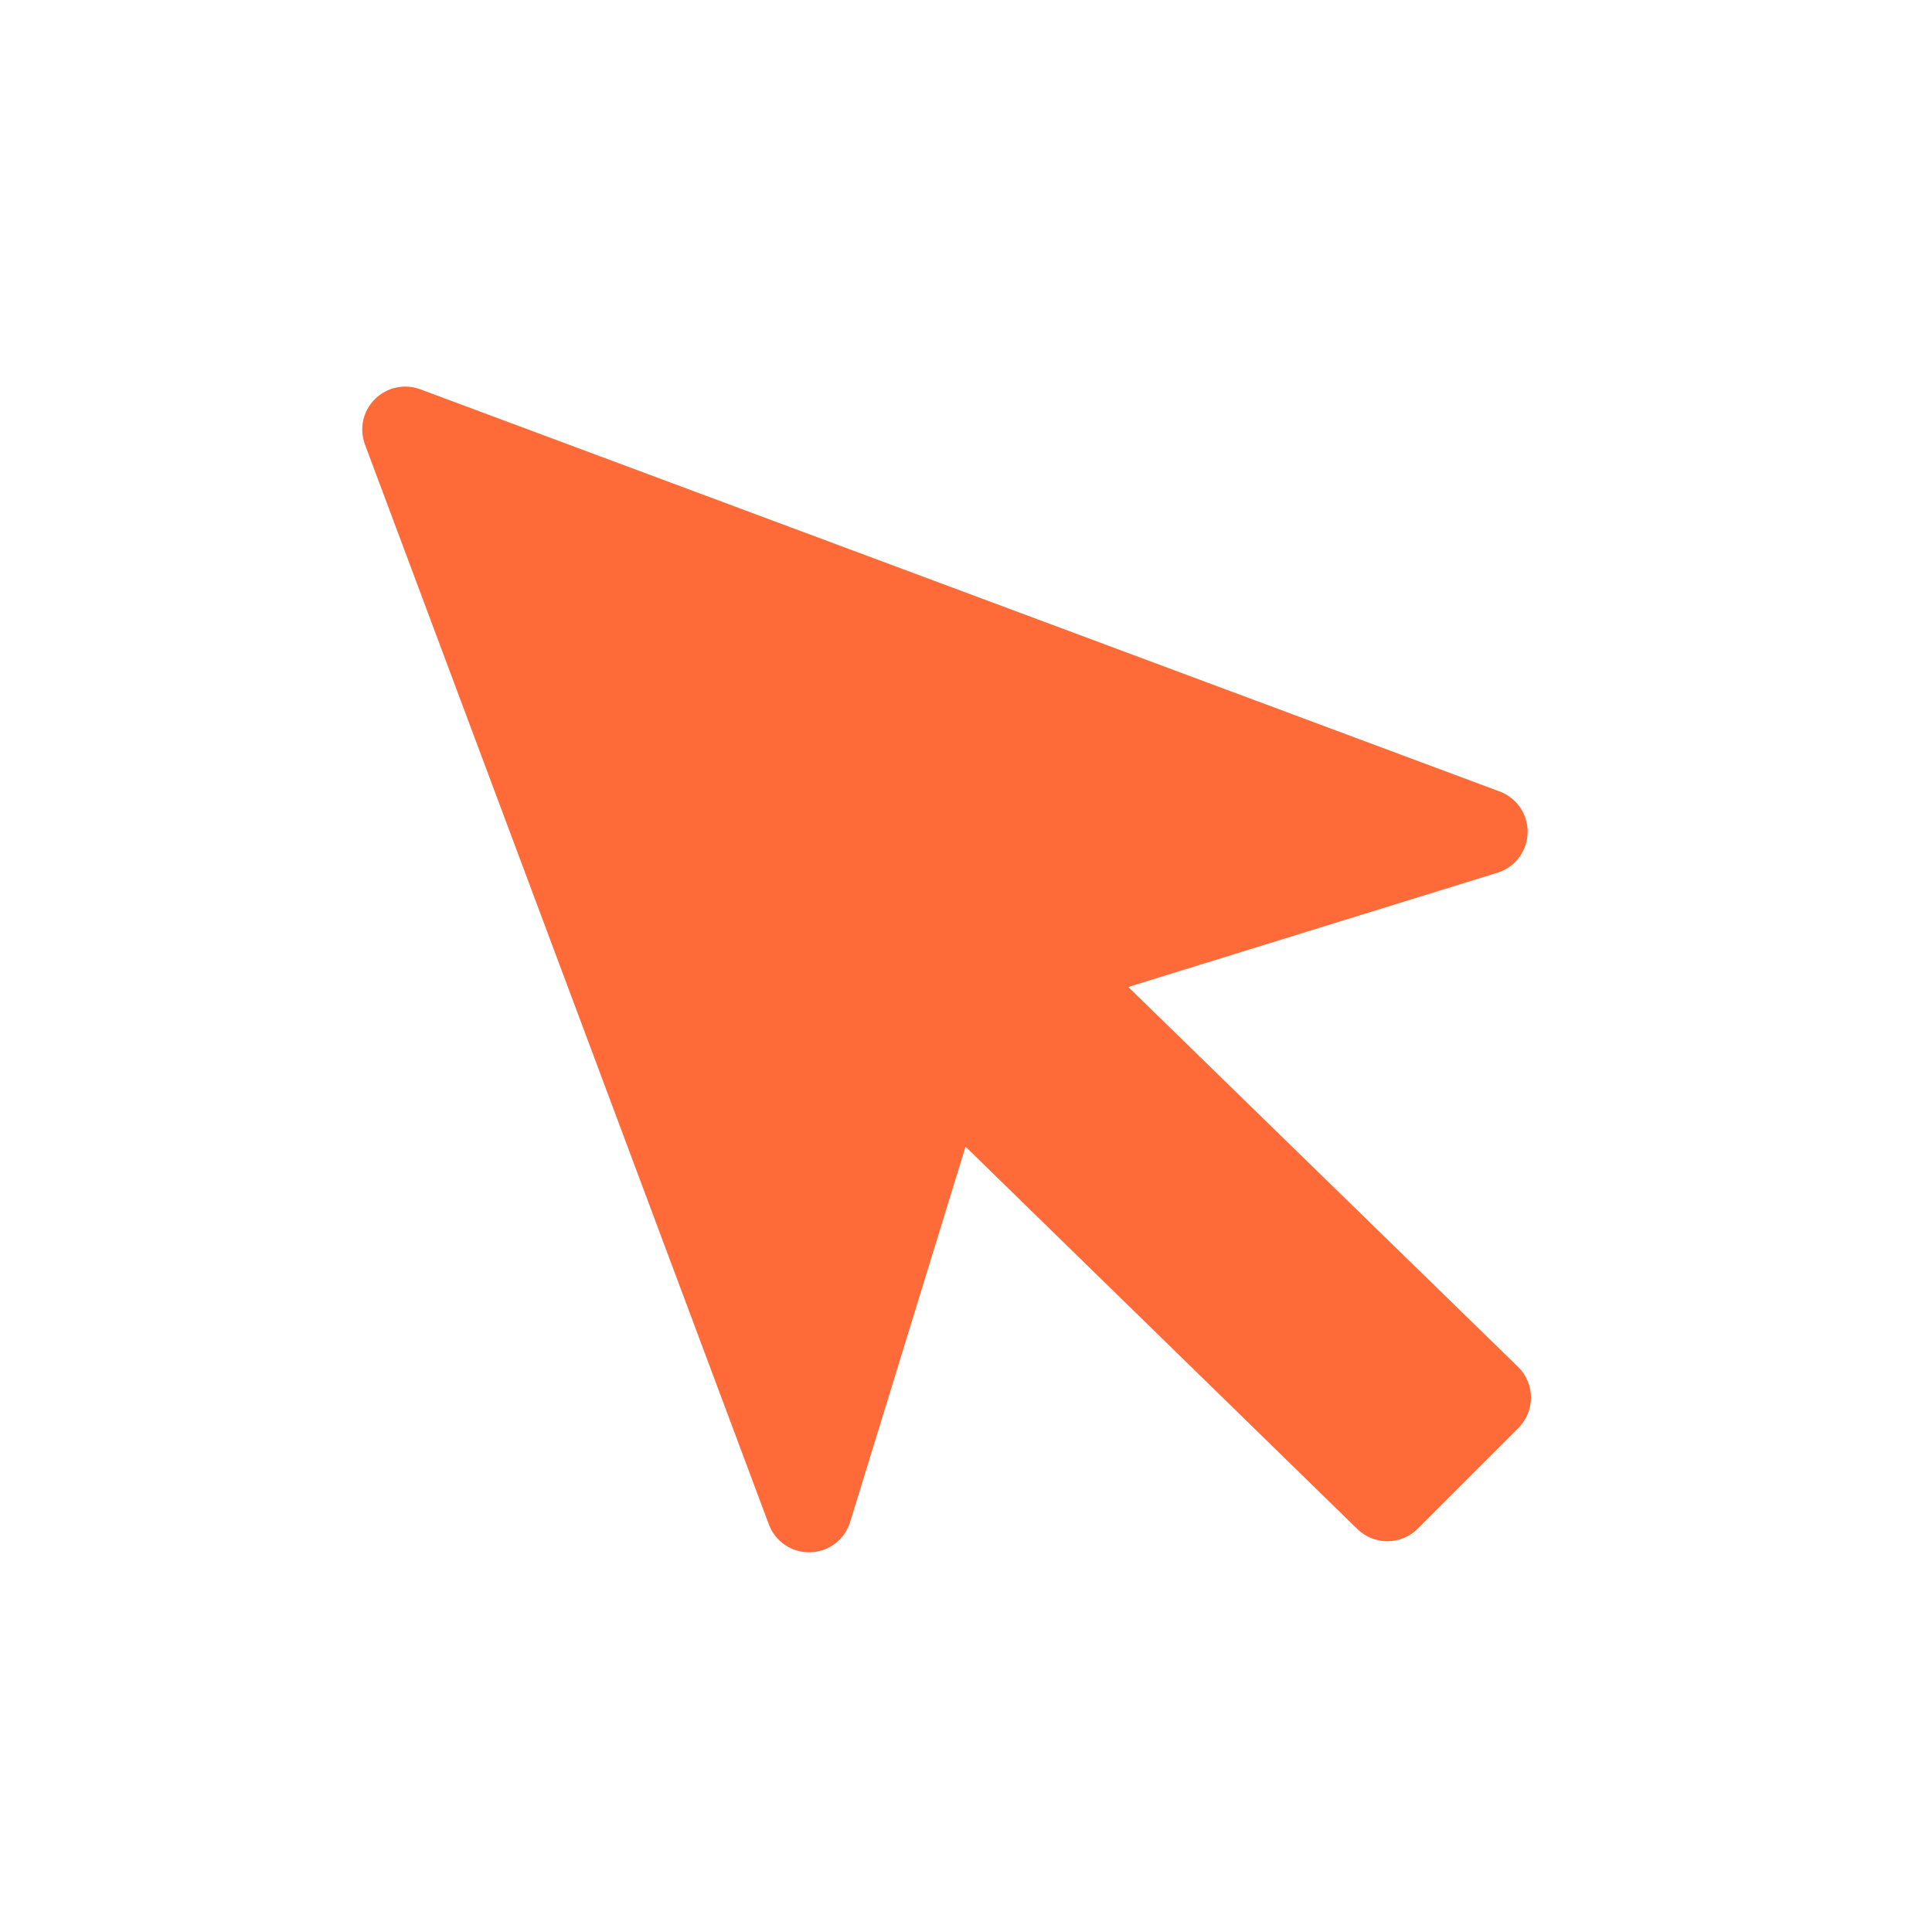 <?xml version="1.0" encoding="UTF-8"?> <svg xmlns="http://www.w3.org/2000/svg" width="40" height="40" viewBox="0 0 40 40" fill="none"><g clip-path="url(#clip0_2591_3069)"><path d="M31.03 16.38L8.701 8.06C8.542 8.001 8.369 7.988 8.202 8.024C8.036 8.059 7.884 8.142 7.763 8.262C7.642 8.382 7.558 8.533 7.521 8.699C7.484 8.865 7.496 9.039 7.554 9.198L15.919 31.563C15.983 31.736 16.101 31.884 16.254 31.988C16.408 32.091 16.59 32.144 16.774 32.139C16.959 32.134 17.138 32.072 17.286 31.961C17.434 31.849 17.543 31.695 17.599 31.518L19.99 23.74L28.096 31.651C28.263 31.817 28.488 31.91 28.723 31.91C28.958 31.91 29.183 31.817 29.35 31.651L31.439 29.563C31.604 29.396 31.697 29.171 31.697 28.936C31.697 28.701 31.604 28.476 31.439 28.309L23.359 20.434L31.03 18.06C31.204 18 31.356 17.887 31.463 17.736C31.57 17.585 31.628 17.405 31.628 17.22C31.628 17.036 31.57 16.855 31.463 16.705C31.356 16.554 31.204 16.441 31.03 16.38Z" fill="#FF6A39"></path></g><defs><clipPath id="clip0_2591_3069"><rect width="40" height="40" fill="white" transform="translate(0 0.004)"></rect></clipPath></defs></svg> 